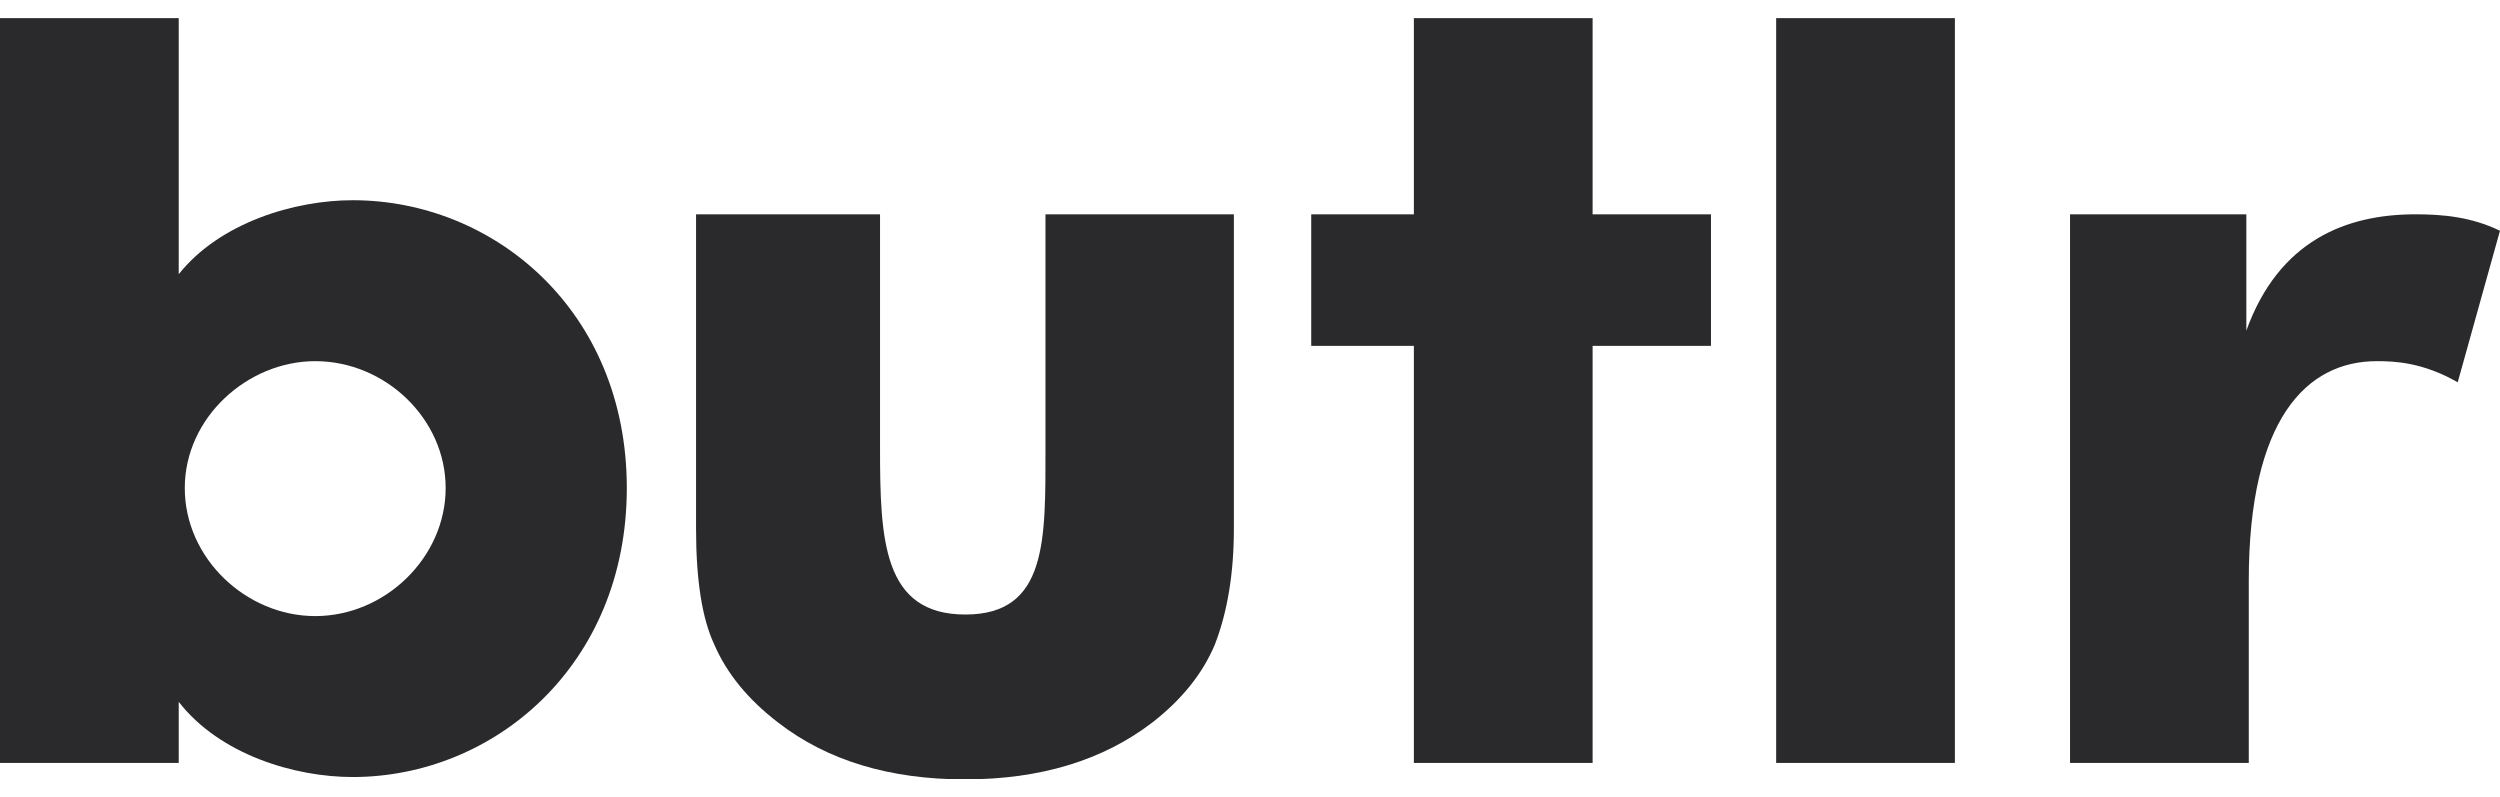 <svg width="69" height="22" viewBox="0 0 69 22" fill="none" xmlns="http://www.w3.org/2000/svg">
<g clip-path="url(#clip0_2402_143)">
<path d="M68.999 6.369L67.833 10.551C66.866 10 66.1 9.968 65.6 9.968C63.666 9.968 62.066 11.557 62.066 16.031V21.057H57.133V5.915H61.999V9.125C62.9 6.628 64.766 5.915 66.666 5.915C67.399 5.915 68.199 5.98 68.999 6.369Z" fill="#2A2A2D"/>
<path d="M49.022 21.057V0.5H53.955V21.057H49.022Z" fill="#2A2A2D"/>
<path d="M47.223 5.915V9.546H43.956V21.057H39.023V9.546H36.19V5.915H39.023V0.5H43.956V5.915H47.223Z" fill="#2A2A2D"/>
<path d="M24.289 5.915V12.356C24.289 14.896 24.366 16.961 26.644 16.961C28.911 16.961 28.855 14.907 28.855 12.356V5.915H34.055V14.594C34.055 15.826 33.878 16.885 33.533 17.782C33.2 18.582 32.622 19.306 31.8 19.944C30.444 20.981 28.722 21.511 26.633 21.511C24.555 21.511 22.833 20.992 21.478 19.944C20.644 19.306 20.055 18.582 19.711 17.782C19.378 17.069 19.211 16.009 19.211 14.594V5.915H24.289Z" fill="#2A2A2D"/>
<path d="M17.3 13.47C17.3 18.366 13.633 21.446 9.733 21.446C8.133 21.446 6.067 20.83 4.933 19.371V21.057H0V0.5H4.933V7.568C6.067 6.142 8.133 5.526 9.733 5.526C13.633 5.526 17.3 8.574 17.3 13.47ZM12.3 13.47C12.3 11.557 10.633 9.968 8.7 9.968C6.833 9.968 5.1 11.524 5.1 13.47C5.1 15.415 6.8 17.004 8.7 17.004C10.633 17.004 12.3 15.383 12.3 13.47Z" fill="#2A2A2D"/>
</g>
<defs>
<clipPath id="clip0_2402_143">
<rect width="69" height="21" fill="white" transform="translate(0 0.5)"/>
</clipPath>
</defs>
</svg>

